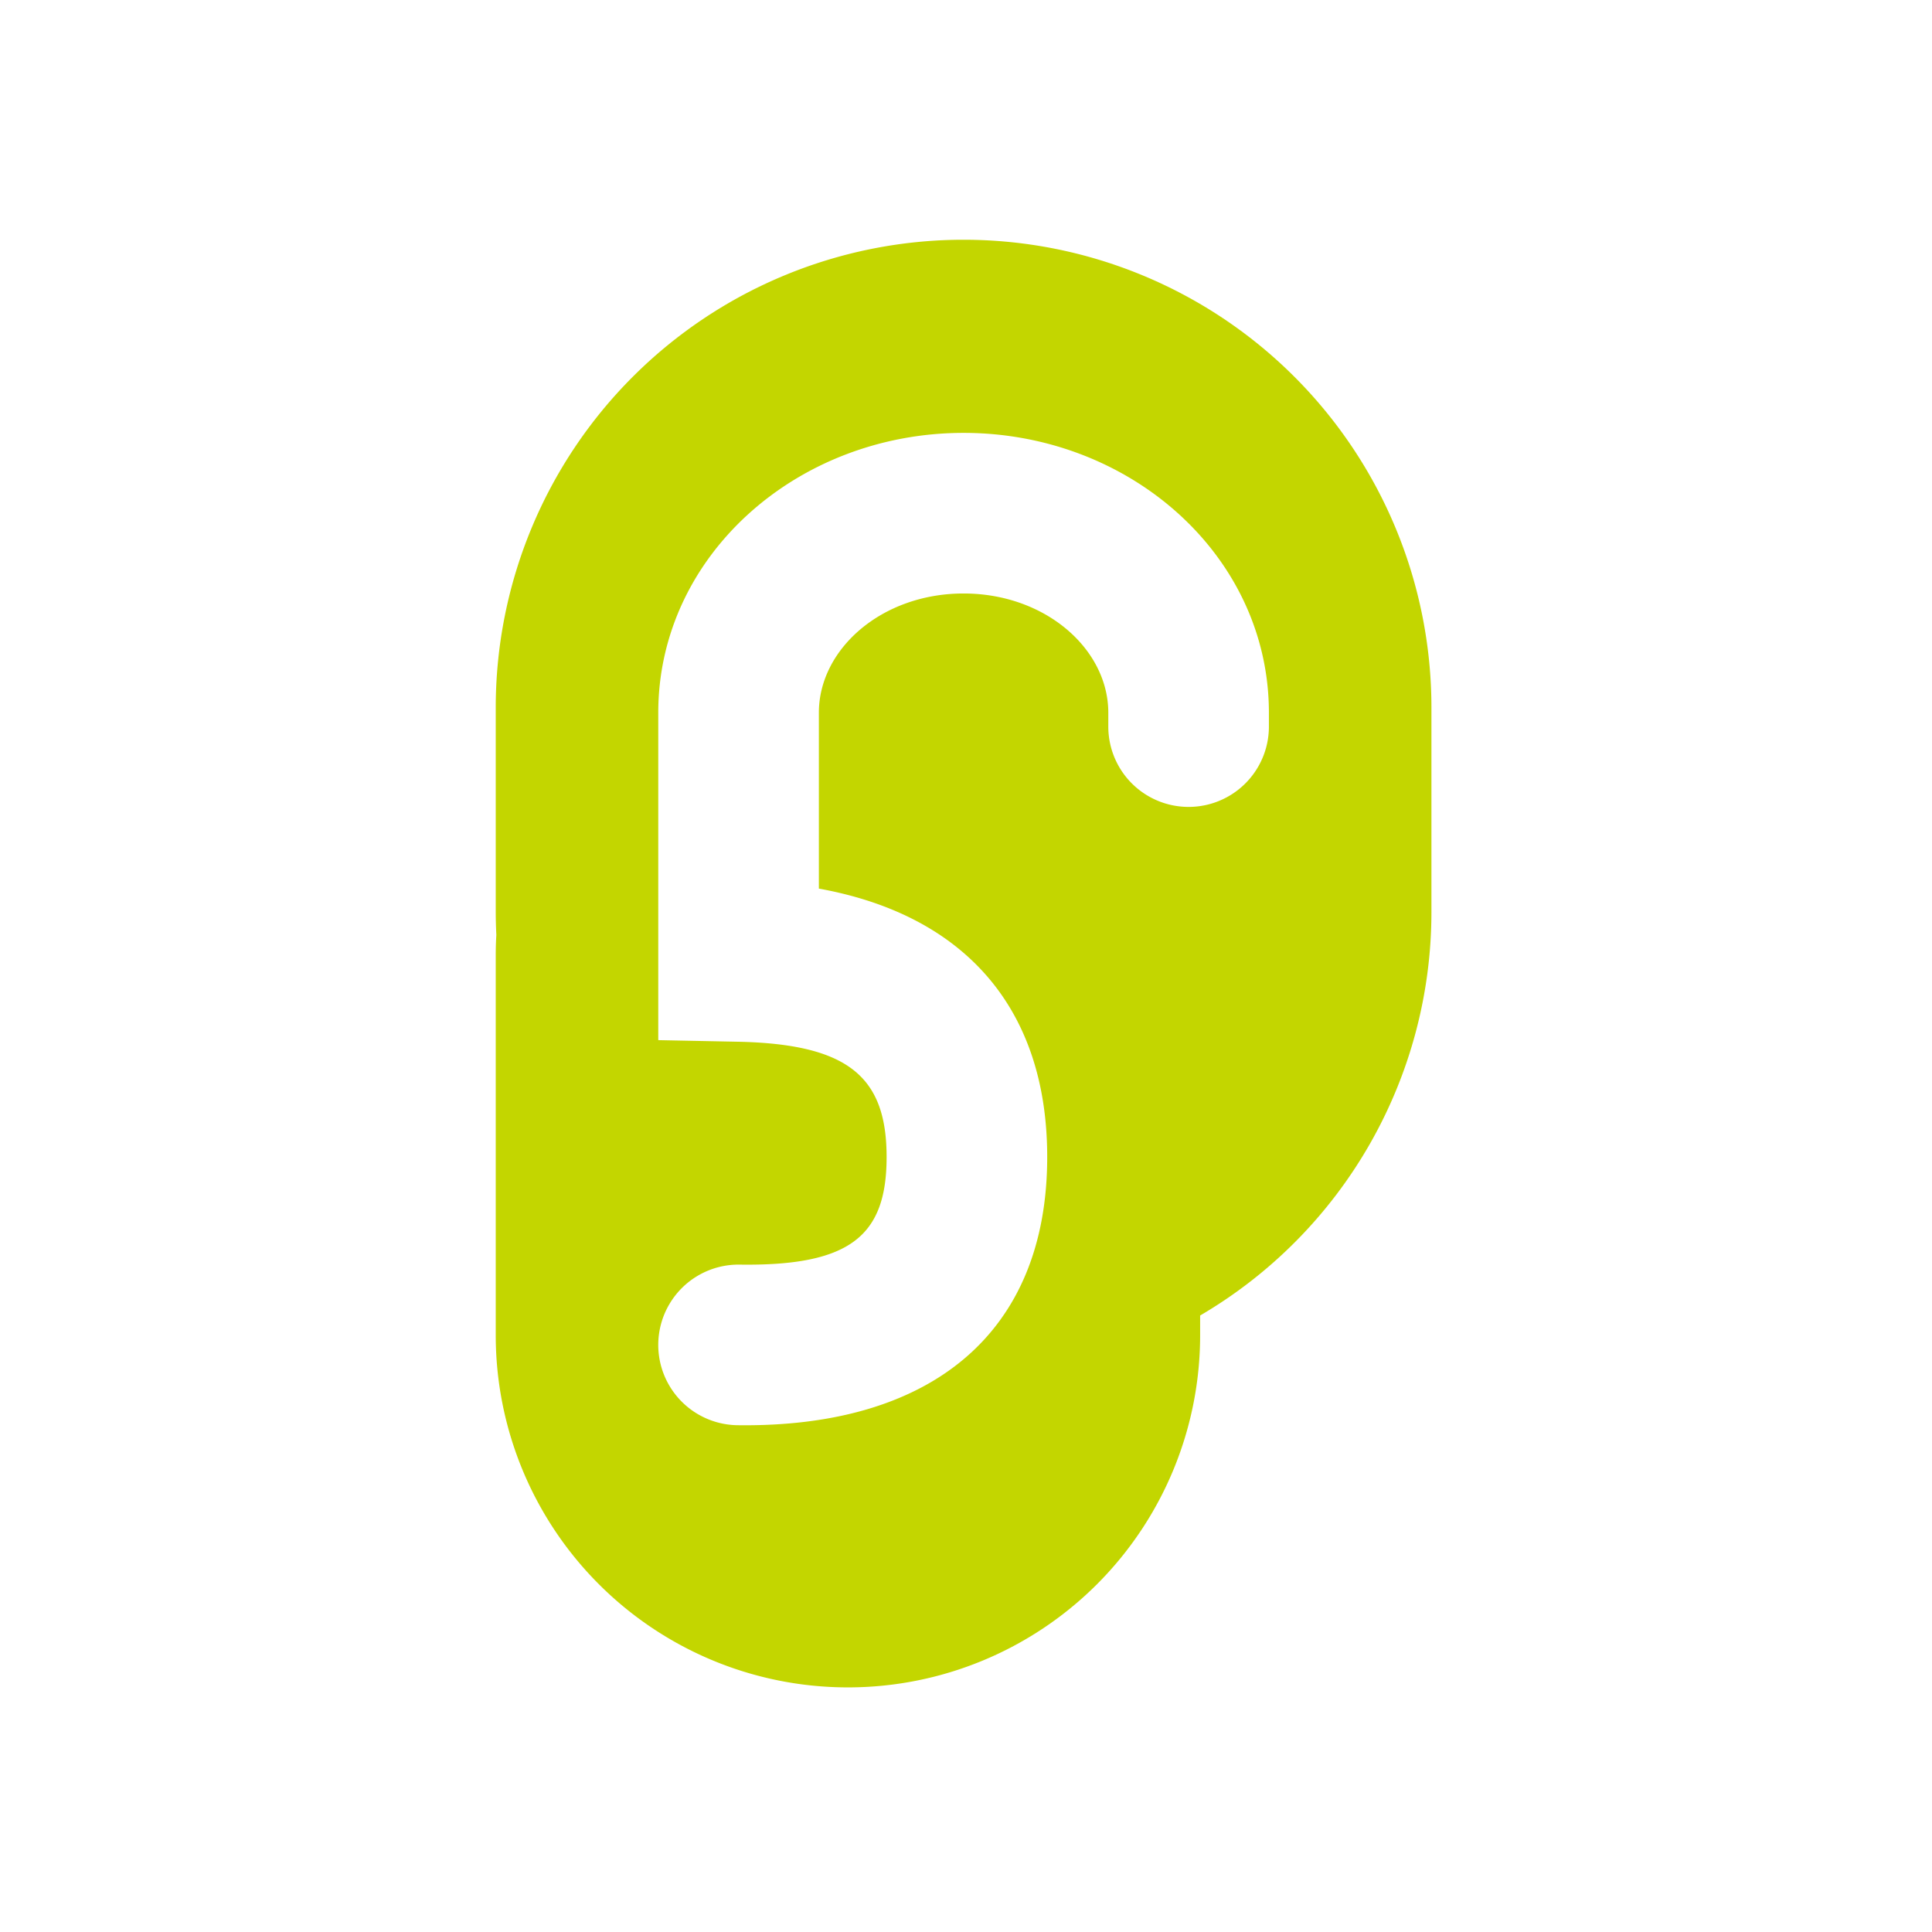 <svg viewBox="0 0 32 32" xmlns="http://www.w3.org/2000/svg"><path d="M19.878 21.79v.325a5.833 5.833 0 1 1-11.667 0V15.82c0-.112.003-.223.01-.333a7.878 7.878 0 0 1-.01-.384V11.72a7.749 7.749 0 1 1 15.498 0v3.382a7.746 7.746 0 0 1-3.831 6.687zm-2.533-2.627c0-2.472-1.38-4.011-3.782-4.445v-2.913c0-1.053 1.04-1.975 2.397-1.975 1.357 0 2.397.922 2.397 1.975v.23a1.33 1.33 0 0 0 2.66 0v-.23c0-2.598-2.297-4.635-5.057-4.635-2.76 0-5.057 2.037-5.057 4.635v5.423l1.304.026c1.843.036 2.478.58 2.478 1.91 0 1.308-.606 1.807-2.434 1.782a1.33 1.33 0 0 0-.036 2.66c3.215.043 5.13-1.533 5.13-4.443z" fill="#C3D600" fill-rule="evenodd"/></svg>